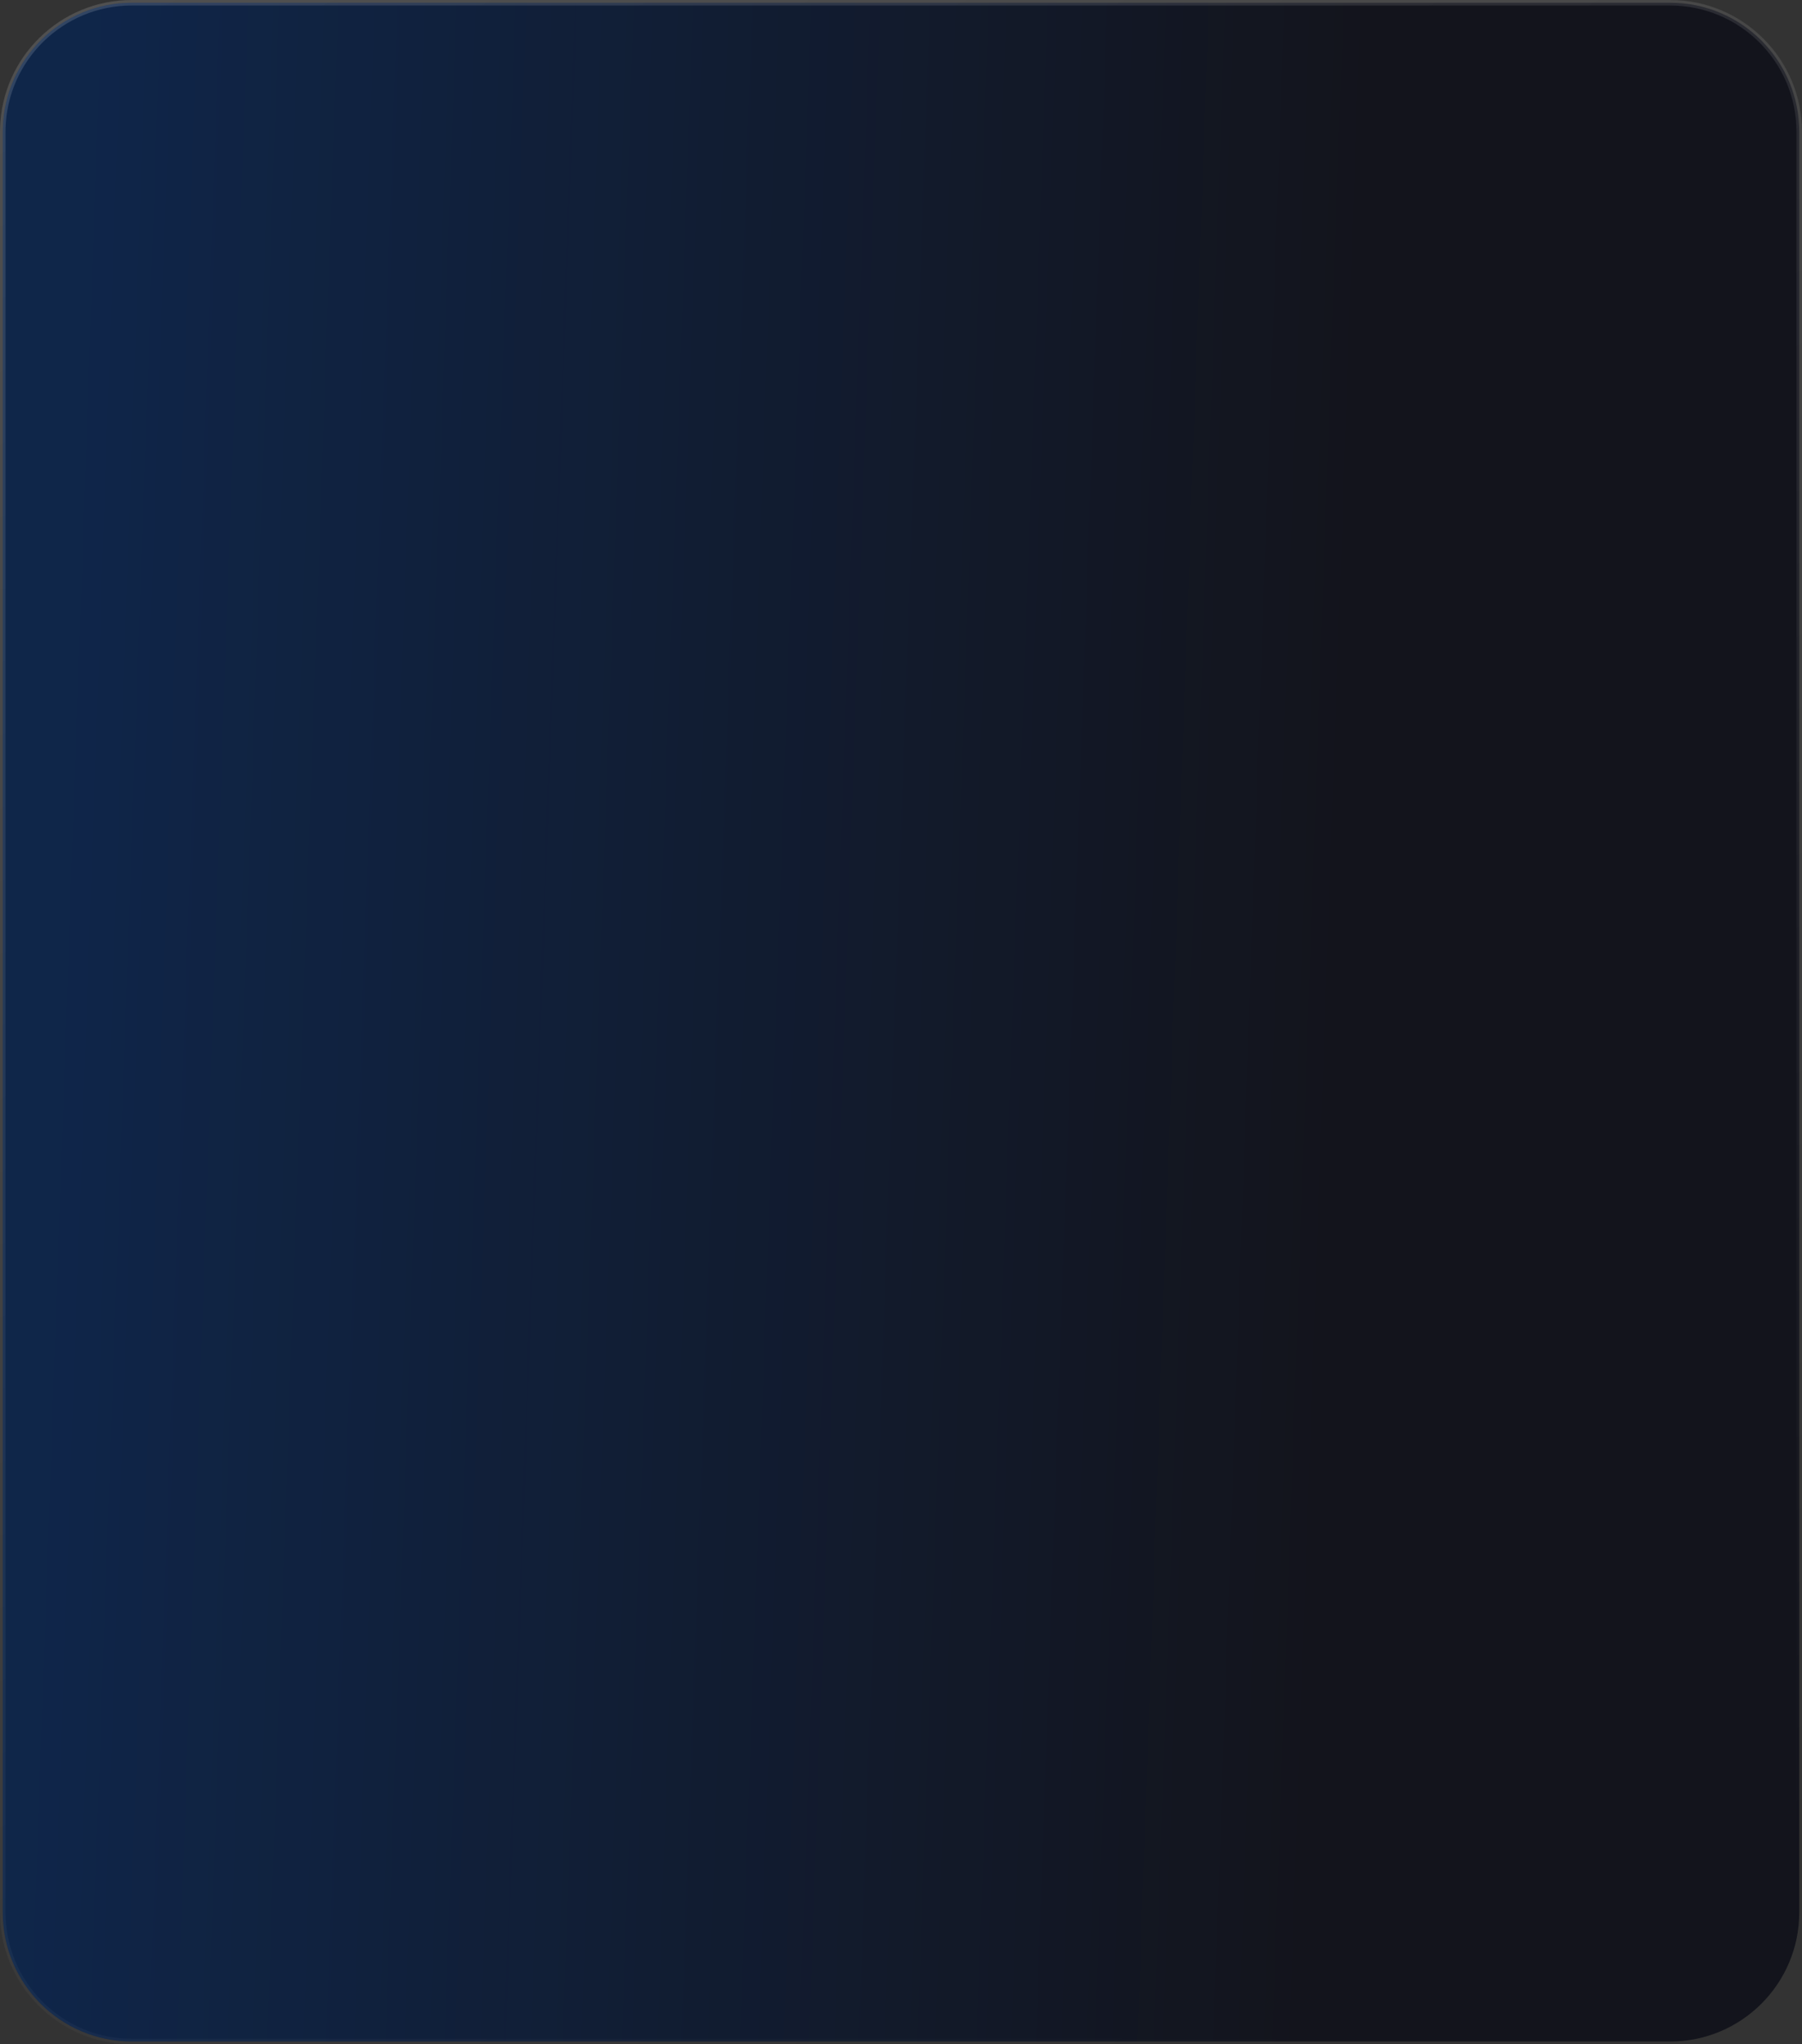 <?xml version="1.0" encoding="UTF-8"?> <svg xmlns="http://www.w3.org/2000/svg" width="328" height="372" viewBox="0 0 328 372" fill="none"><rect x="0" y="0" width="328" height="372" fill="#333333" stroke="none"/><path d="M24 0.5H304C316.979 0.5 327.5 11.021 327.5 24V348C327.5 360.979 316.979 371.5 304 371.5H24C11.021 371.5 0.5 360.979 0.5 348V24L0.508 23.394C0.829 10.695 11.224 0.5 24 0.5Z" fill="#13141C"></path><path d="M24 0.5H304C316.979 0.5 327.5 11.021 327.5 24V348C327.5 360.979 316.979 371.5 304 371.5H24C11.021 371.5 0.5 360.979 0.5 348V24L0.508 23.394C0.829 10.695 11.224 0.5 24 0.5Z" fill="url(#paint0_linear_688_2828)" fill-opacity="0.2"></path><path d="M24 0.5H304C316.979 0.5 327.5 11.021 327.5 24V348C327.5 360.979 316.979 371.5 304 371.5H24C11.021 371.5 0.5 360.979 0.5 348V24L0.508 23.394C0.829 10.695 11.224 0.5 24 0.5Z" stroke="url(#paint1_linear_688_2828)"></path><defs><linearGradient id="paint0_linear_688_2828" x1="240.805" y1="261.025" x2="6.485" y2="252.841" gradientUnits="userSpaceOnUse"><stop stop-color="#006DFF" stop-opacity="0"></stop><stop offset="1" stop-color="#006DFF"></stop></linearGradient><linearGradient id="paint1_linear_688_2828" x1="-64.825" y1="8.151" x2="127.37" y2="426.114" gradientUnits="userSpaceOnUse"><stop stop-color="white" stop-opacity="0.15"></stop><stop offset="1" stop-color="white" stop-opacity="0"></stop></linearGradient></defs></svg> 